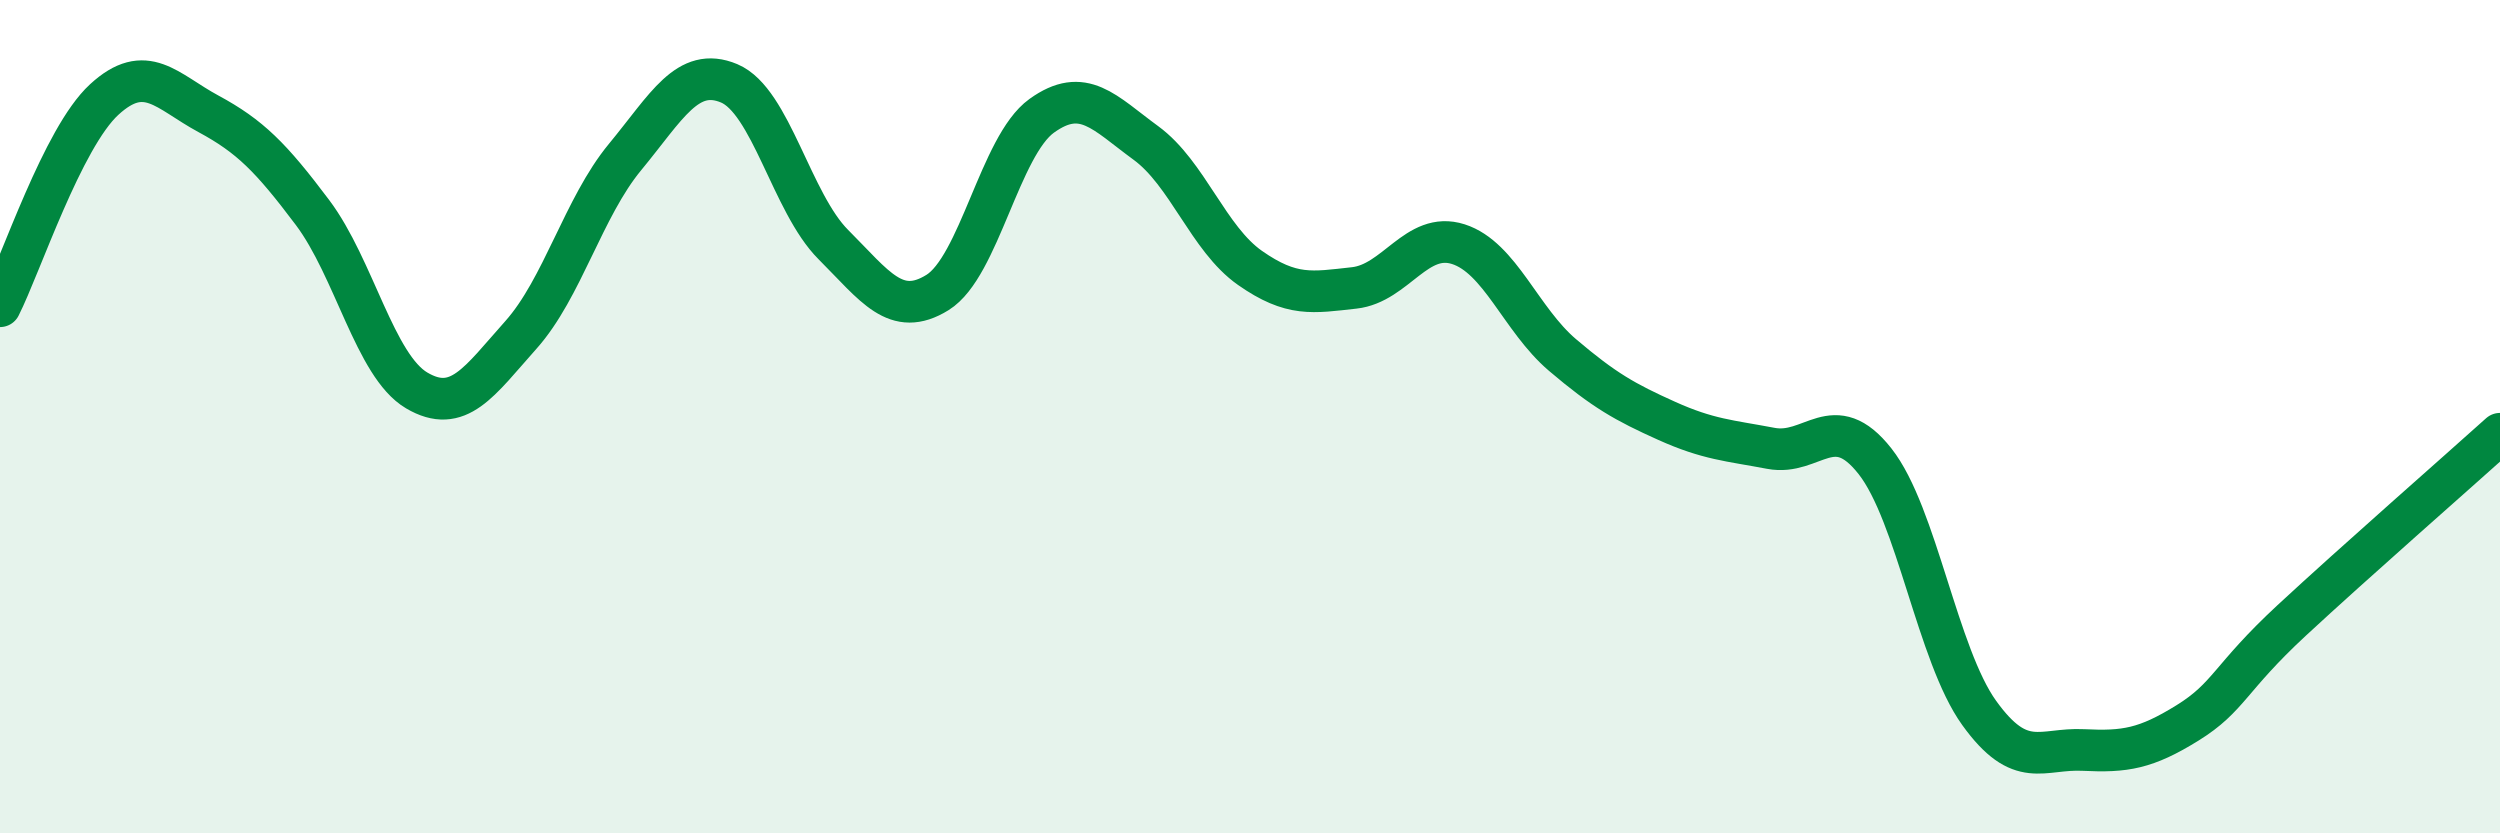 
    <svg width="60" height="20" viewBox="0 0 60 20" xmlns="http://www.w3.org/2000/svg">
      <path
        d="M 0,7.35 C 0.5,6.36 1.5,3.31 2.5,2.39 C 3.5,1.47 4,2.19 5,2.73 C 6,3.27 6.5,3.77 7.5,5.1 C 8.5,6.43 9,8.78 10,9.37 C 11,9.96 11.5,9.16 12.5,8.04 C 13.5,6.92 14,4.98 15,3.77 C 16,2.56 16.5,1.58 17.5,2 C 18.5,2.42 19,4.87 20,5.87 C 21,6.87 21.5,7.64 22.5,7.02 C 23.5,6.4 24,3.5 25,2.78 C 26,2.06 26.5,2.7 27.5,3.43 C 28.5,4.16 29,5.73 30,6.43 C 31,7.13 31.5,7.02 32.5,6.91 C 33.5,6.8 34,5.54 35,5.86 C 36,6.18 36.5,7.67 37.5,8.52 C 38.5,9.37 39,9.65 40,10.1 C 41,10.55 41.5,10.57 42.5,10.76 C 43.5,10.95 44,9.8 45,11.07 C 46,12.34 46.5,15.72 47.5,17.11 C 48.5,18.5 49,17.95 50,18 C 51,18.05 51.5,17.97 52.5,17.35 C 53.5,16.73 53.5,16.28 55,14.89 C 56.5,13.5 59,11.31 60,10.41L60 20L0 20Z"
        fill="#008740"
        opacity="0.1"
        stroke-linecap="round"
        stroke-linejoin="round"
      />
      <path
        d="M 0,7.35 C 0.5,6.36 1.5,3.31 2.5,2.39 C 3.5,1.47 4,2.19 5,2.73 C 6,3.27 6.5,3.77 7.5,5.1 C 8.5,6.43 9,8.78 10,9.37 C 11,9.96 11.5,9.16 12.5,8.04 C 13.5,6.92 14,4.98 15,3.77 C 16,2.56 16.5,1.58 17.5,2 C 18.5,2.42 19,4.87 20,5.87 C 21,6.87 21.5,7.64 22.5,7.02 C 23.5,6.4 24,3.5 25,2.78 C 26,2.06 26.5,2.7 27.5,3.43 C 28.5,4.16 29,5.73 30,6.43 C 31,7.13 31.5,7.02 32.5,6.91 C 33.5,6.8 34,5.54 35,5.86 C 36,6.18 36.5,7.67 37.5,8.52 C 38.5,9.37 39,9.65 40,10.1 C 41,10.55 41.5,10.57 42.5,10.76 C 43.5,10.95 44,9.8 45,11.07 C 46,12.34 46.5,15.72 47.5,17.11 C 48.5,18.5 49,17.95 50,18 C 51,18.05 51.5,17.97 52.5,17.35 C 53.5,16.73 53.5,16.28 55,14.89 C 56.5,13.5 59,11.31 60,10.41"
        stroke="#008740"
        stroke-width="1"
        fill="none"
        stroke-linecap="round"
        stroke-linejoin="round"
      />
    </svg>
  